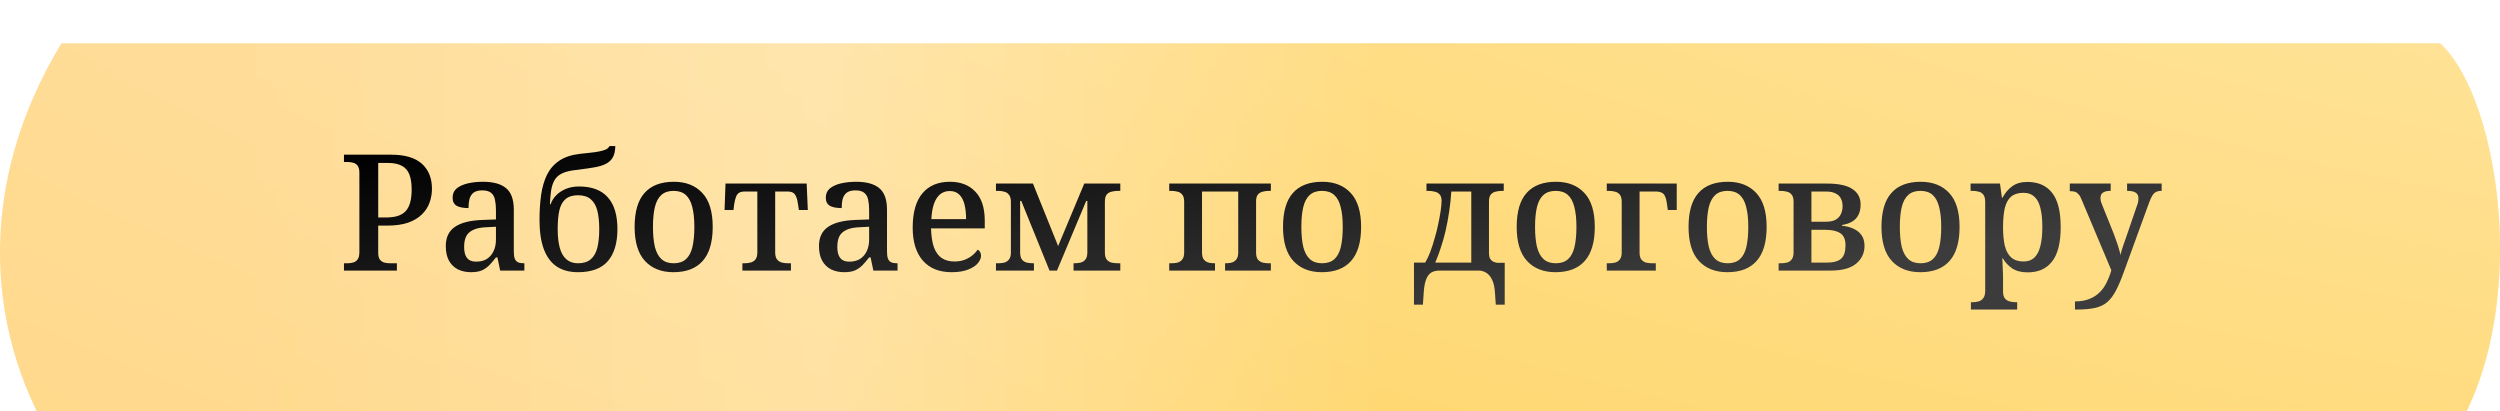 <svg width="231" height="38" viewBox="0 0 231 38" fill="none" xmlns="http://www.w3.org/2000/svg">
<g filter="url(#filter0_i_153_5)">
<path d="M225.46 0.001H5.679C-2.349 13.206 -1.423 27.262 5.679 38.001H225.46C234.352 26.546 231.172 5.172 225.46 0.001Z" fill="url(#paint0_linear_153_5)"/>
<path d="M225.46 0.001H5.679C-2.349 13.206 -1.423 27.262 5.679 38.001H225.46C234.352 26.546 231.172 5.172 225.46 0.001Z" fill="url(#paint1_radial_153_5)"/>
</g>
<path d="M31.782 25.001V24.326H32.097C32.307 24.326 32.492 24.301 32.652 24.251C32.822 24.201 32.957 24.101 33.057 23.951C33.157 23.801 33.207 23.576 33.207 23.276V15.956C33.207 15.666 33.152 15.451 33.042 15.311C32.942 15.171 32.807 15.081 32.637 15.041C32.477 14.991 32.297 14.966 32.097 14.966H31.782V14.291H36.102C37.402 14.291 38.362 14.571 38.982 15.131C39.602 15.691 39.912 16.461 39.912 17.441C39.912 17.891 39.837 18.321 39.687 18.731C39.547 19.131 39.312 19.491 38.982 19.811C38.662 20.131 38.237 20.386 37.707 20.576C37.177 20.756 36.532 20.846 35.772 20.846H34.947V23.351C34.947 23.631 34.997 23.841 35.097 23.981C35.207 24.121 35.347 24.216 35.517 24.266C35.687 24.306 35.867 24.326 36.057 24.326H36.672V25.001H31.782ZM35.622 20.096C36.052 20.096 36.422 20.051 36.732 19.961C37.042 19.861 37.292 19.711 37.482 19.511C37.672 19.301 37.812 19.031 37.902 18.701C37.992 18.371 38.037 17.971 38.037 17.501C38.037 16.941 37.967 16.481 37.827 16.121C37.687 15.761 37.457 15.496 37.137 15.326C36.817 15.146 36.387 15.056 35.847 15.056H34.947V20.096H35.622ZM43.516 25.151C43.076 25.151 42.676 25.066 42.316 24.896C41.966 24.716 41.691 24.451 41.491 24.101C41.291 23.741 41.191 23.286 41.191 22.736C41.191 21.936 41.471 21.346 42.031 20.966C42.591 20.576 43.446 20.361 44.596 20.321L45.826 20.276V19.406C45.826 19.046 45.796 18.731 45.736 18.461C45.686 18.191 45.571 17.981 45.391 17.831C45.211 17.671 44.936 17.591 44.566 17.591C44.216 17.591 43.946 17.661 43.756 17.801C43.576 17.941 43.451 18.136 43.381 18.386C43.321 18.626 43.291 18.906 43.291 19.226C42.811 19.226 42.446 19.156 42.196 19.016C41.946 18.866 41.821 18.616 41.821 18.266C41.821 17.906 41.946 17.621 42.196 17.411C42.456 17.201 42.796 17.046 43.216 16.946C43.646 16.846 44.116 16.796 44.626 16.796C45.576 16.796 46.286 16.991 46.756 17.381C47.236 17.771 47.476 18.436 47.476 19.376V23.246C47.476 23.526 47.506 23.746 47.566 23.906C47.626 24.056 47.726 24.166 47.866 24.236C48.006 24.296 48.186 24.326 48.406 24.326H48.451V25.001H46.216L45.961 23.786H45.826C45.616 24.056 45.411 24.296 45.211 24.506C45.011 24.706 44.781 24.866 44.521 24.986C44.261 25.096 43.926 25.151 43.516 25.151ZM43.996 24.176C44.376 24.176 44.701 24.096 44.971 23.936C45.241 23.766 45.451 23.526 45.601 23.216C45.751 22.906 45.826 22.546 45.826 22.136V20.951L44.941 20.996C44.421 21.016 44.011 21.101 43.711 21.251C43.411 21.391 43.196 21.591 43.066 21.851C42.946 22.111 42.886 22.431 42.886 22.811C42.886 23.111 42.926 23.366 43.006 23.576C43.086 23.776 43.206 23.926 43.366 24.026C43.536 24.126 43.746 24.176 43.996 24.176ZM53.405 25.151C52.625 25.151 51.97 24.976 51.44 24.626C50.92 24.276 50.525 23.746 50.255 23.036C49.985 22.316 49.85 21.411 49.85 20.321C49.85 19.481 49.9 18.711 50 18.011C50.1 17.311 50.28 16.691 50.54 16.151C50.81 15.611 51.19 15.176 51.68 14.846C52.17 14.516 52.805 14.306 53.585 14.216C53.925 14.176 54.245 14.141 54.545 14.111C54.855 14.081 55.13 14.041 55.37 13.991C55.62 13.941 55.825 13.881 55.985 13.811C56.145 13.731 56.255 13.626 56.315 13.496H56.855C56.845 13.946 56.765 14.301 56.615 14.561C56.465 14.811 56.25 15.006 55.97 15.146C55.69 15.286 55.345 15.391 54.935 15.461C54.525 15.531 54.05 15.601 53.51 15.671C53.06 15.711 52.675 15.776 52.355 15.866C52.045 15.956 51.795 16.076 51.605 16.226C51.415 16.376 51.265 16.571 51.155 16.811C51.045 17.041 50.965 17.326 50.915 17.666C50.865 18.006 50.83 18.411 50.81 18.881H50.87C50.98 18.571 51.15 18.296 51.38 18.056C51.62 17.806 51.92 17.606 52.28 17.456C52.64 17.306 53.05 17.231 53.51 17.231C54.69 17.231 55.575 17.566 56.165 18.236C56.755 18.896 57.05 19.876 57.05 21.176C57.05 22.456 56.755 23.441 56.165 24.131C55.575 24.811 54.655 25.151 53.405 25.151ZM53.405 24.326C53.905 24.326 54.295 24.206 54.575 23.966C54.865 23.726 55.07 23.371 55.19 22.901C55.31 22.431 55.37 21.856 55.37 21.176C55.37 20.486 55.31 19.911 55.19 19.451C55.07 18.991 54.865 18.641 54.575 18.401C54.295 18.161 53.905 18.041 53.405 18.041C52.915 18.041 52.53 18.161 52.25 18.401C51.98 18.631 51.79 18.981 51.68 19.451C51.58 19.911 51.53 20.486 51.53 21.176C51.53 21.856 51.595 22.431 51.725 22.901C51.855 23.371 52.06 23.726 52.34 23.966C52.62 24.206 52.975 24.326 53.405 24.326ZM62.224 25.151C61.114 25.151 60.239 24.806 59.599 24.116C58.959 23.426 58.639 22.376 58.639 20.966C58.639 19.556 58.944 18.511 59.554 17.831C60.164 17.141 61.069 16.796 62.269 16.796C63.379 16.796 64.254 17.141 64.894 17.831C65.534 18.511 65.854 19.556 65.854 20.966C65.854 22.376 65.544 23.426 64.924 24.116C64.314 24.806 63.414 25.151 62.224 25.151ZM62.254 24.326C62.724 24.326 63.099 24.201 63.379 23.951C63.659 23.701 63.859 23.326 63.979 22.826C64.099 22.316 64.159 21.696 64.159 20.966C64.159 20.226 64.094 19.611 63.964 19.121C63.844 18.631 63.644 18.261 63.364 18.011C63.084 17.761 62.709 17.636 62.239 17.636C61.769 17.636 61.394 17.761 61.114 18.011C60.834 18.261 60.634 18.631 60.514 19.121C60.394 19.611 60.334 20.226 60.334 20.966C60.334 21.696 60.394 22.316 60.514 22.826C60.644 23.326 60.849 23.701 61.129 23.951C61.409 24.201 61.784 24.326 62.254 24.326ZM68.597 25.001V24.326H68.793C69.002 24.326 69.198 24.301 69.377 24.251C69.558 24.201 69.703 24.106 69.812 23.966C69.922 23.816 69.978 23.601 69.978 23.321V17.696H68.838C68.618 17.696 68.442 17.731 68.312 17.801C68.183 17.871 68.082 17.996 68.013 18.176C67.942 18.346 67.882 18.591 67.832 18.911L67.772 19.406H66.948L67.037 16.961H74.537L74.642 19.406H73.817L73.743 18.911C73.703 18.591 73.642 18.346 73.562 18.176C73.493 17.996 73.392 17.871 73.263 17.801C73.142 17.731 72.972 17.696 72.752 17.696H71.627V23.321C71.627 23.601 71.683 23.816 71.793 23.966C71.903 24.106 72.043 24.201 72.213 24.251C72.392 24.301 72.588 24.326 72.797 24.326H73.082V25.001H68.597ZM77.999 25.151C77.558 25.151 77.159 25.066 76.799 24.896C76.448 24.716 76.174 24.451 75.974 24.101C75.773 23.741 75.674 23.286 75.674 22.736C75.674 21.936 75.954 21.346 76.513 20.966C77.073 20.576 77.928 20.361 79.079 20.321L80.308 20.276V19.406C80.308 19.046 80.278 18.731 80.219 18.461C80.168 18.191 80.053 17.981 79.874 17.831C79.694 17.671 79.418 17.591 79.049 17.591C78.698 17.591 78.428 17.661 78.239 17.801C78.058 17.941 77.933 18.136 77.864 18.386C77.803 18.626 77.773 18.906 77.773 19.226C77.293 19.226 76.928 19.156 76.678 19.016C76.428 18.866 76.303 18.616 76.303 18.266C76.303 17.906 76.428 17.621 76.678 17.411C76.939 17.201 77.278 17.046 77.698 16.946C78.129 16.846 78.599 16.796 79.109 16.796C80.058 16.796 80.769 16.991 81.239 17.381C81.719 17.771 81.959 18.436 81.959 19.376V23.246C81.959 23.526 81.989 23.746 82.049 23.906C82.109 24.056 82.209 24.166 82.349 24.236C82.489 24.296 82.668 24.326 82.888 24.326H82.933V25.001H80.698L80.444 23.786H80.308C80.099 24.056 79.894 24.296 79.694 24.506C79.493 24.706 79.263 24.866 79.004 24.986C78.743 25.096 78.409 25.151 77.999 25.151ZM78.478 24.176C78.859 24.176 79.183 24.096 79.454 23.936C79.724 23.766 79.933 23.526 80.084 23.216C80.234 22.906 80.308 22.546 80.308 22.136V20.951L79.424 20.996C78.903 21.016 78.493 21.101 78.194 21.251C77.894 21.391 77.678 21.591 77.549 21.851C77.428 22.111 77.368 22.431 77.368 22.811C77.368 23.111 77.409 23.366 77.489 23.576C77.569 23.776 77.689 23.926 77.849 24.026C78.019 24.126 78.228 24.176 78.478 24.176ZM87.917 25.151C86.777 25.151 85.892 24.791 85.262 24.071C84.642 23.351 84.332 22.341 84.332 21.041C84.332 19.631 84.632 18.571 85.232 17.861C85.832 17.151 86.677 16.796 87.767 16.796C88.767 16.796 89.552 17.101 90.122 17.711C90.702 18.311 90.992 19.206 90.992 20.396V21.101H86.027C86.047 21.811 86.137 22.396 86.297 22.856C86.467 23.306 86.707 23.636 87.017 23.846C87.337 24.056 87.727 24.161 88.187 24.161C88.537 24.161 88.847 24.111 89.117 24.011C89.397 23.901 89.637 23.766 89.837 23.606C90.047 23.436 90.212 23.256 90.332 23.066C90.422 23.106 90.497 23.176 90.557 23.276C90.617 23.376 90.647 23.496 90.647 23.636C90.647 23.856 90.547 24.086 90.347 24.326C90.157 24.556 89.857 24.751 89.447 24.911C89.047 25.071 88.537 25.151 87.917 25.151ZM89.267 20.246C89.267 19.726 89.217 19.271 89.117 18.881C89.017 18.491 88.857 18.191 88.637 17.981C88.417 17.761 88.122 17.651 87.752 17.651C87.412 17.651 87.117 17.751 86.867 17.951C86.627 18.151 86.437 18.446 86.297 18.836C86.167 19.216 86.087 19.686 86.057 20.246H89.267ZM92.026 25.001V24.326H92.221C92.421 24.326 92.611 24.306 92.791 24.266C92.971 24.216 93.116 24.121 93.226 23.981C93.346 23.831 93.406 23.616 93.406 23.336V18.641C93.406 18.351 93.346 18.136 93.226 17.996C93.116 17.846 92.971 17.751 92.791 17.711C92.611 17.661 92.421 17.636 92.221 17.636H92.026V16.961H95.446L97.771 22.736L100.186 16.961H103.516V17.636H103.321C103.101 17.636 102.896 17.661 102.706 17.711C102.526 17.751 102.376 17.841 102.256 17.981C102.146 18.121 102.091 18.341 102.091 18.641V23.321C102.091 23.611 102.146 23.831 102.256 23.981C102.376 24.121 102.526 24.216 102.706 24.266C102.896 24.306 103.101 24.326 103.321 24.326H103.516V25.001H99.196V24.326H99.241C99.461 24.326 99.661 24.306 99.841 24.266C100.031 24.216 100.181 24.121 100.291 23.981C100.411 23.831 100.471 23.611 100.471 23.321V18.566H100.366L97.666 25.001H96.976L94.366 18.566H94.261V23.321C94.261 23.611 94.316 23.831 94.426 23.981C94.546 24.121 94.696 24.216 94.876 24.266C95.066 24.306 95.271 24.326 95.491 24.326H95.536V25.001H92.026ZM108.037 25.001V24.326H108.232C108.432 24.326 108.622 24.306 108.802 24.266C108.982 24.216 109.127 24.121 109.237 23.981C109.357 23.831 109.417 23.616 109.417 23.336V18.626C109.417 18.336 109.357 18.121 109.237 17.981C109.127 17.841 108.982 17.751 108.802 17.711C108.622 17.661 108.432 17.636 108.232 17.636H108.037V16.961H117.427V17.636H117.247C117.047 17.636 116.857 17.661 116.677 17.711C116.497 17.751 116.347 17.841 116.227 17.981C116.117 18.111 116.062 18.321 116.062 18.611V23.336C116.062 23.616 116.117 23.831 116.227 23.981C116.347 24.121 116.497 24.216 116.677 24.266C116.857 24.306 117.047 24.326 117.247 24.326H117.427V25.001H113.197V24.326H113.242C113.442 24.326 113.627 24.306 113.797 24.266C113.977 24.216 114.122 24.121 114.232 23.981C114.352 23.831 114.412 23.616 114.412 23.336V17.696H111.067V23.336C111.067 23.616 111.122 23.831 111.232 23.981C111.352 24.121 111.497 24.216 111.667 24.266C111.847 24.306 112.037 24.326 112.237 24.326H112.267V25.001H108.037ZM122.136 25.151C121.026 25.151 120.151 24.806 119.511 24.116C118.871 23.426 118.551 22.376 118.551 20.966C118.551 19.556 118.856 18.511 119.466 17.831C120.076 17.141 120.981 16.796 122.181 16.796C123.291 16.796 124.166 17.141 124.806 17.831C125.446 18.511 125.766 19.556 125.766 20.966C125.766 22.376 125.456 23.426 124.836 24.116C124.226 24.806 123.326 25.151 122.136 25.151ZM122.166 24.326C122.636 24.326 123.011 24.201 123.291 23.951C123.571 23.701 123.771 23.326 123.891 22.826C124.011 22.316 124.071 21.696 124.071 20.966C124.071 20.226 124.006 19.611 123.876 19.121C123.756 18.631 123.556 18.261 123.276 18.011C122.996 17.761 122.621 17.636 122.151 17.636C121.681 17.636 121.306 17.761 121.026 18.011C120.746 18.261 120.546 18.631 120.426 19.121C120.306 19.611 120.246 20.226 120.246 20.966C120.246 21.696 120.306 22.316 120.426 22.826C120.556 23.326 120.761 23.701 121.041 23.951C121.321 24.201 121.696 24.326 122.166 24.326ZM130.651 28.151V24.266H131.686C131.836 24.026 131.991 23.701 132.151 23.291C132.311 22.871 132.471 22.366 132.631 21.776C132.721 21.476 132.806 21.126 132.886 20.726C132.976 20.316 133.051 19.916 133.111 19.526C133.171 19.126 133.201 18.801 133.201 18.551C133.201 18.281 133.141 18.086 133.021 17.966C132.911 17.836 132.761 17.751 132.571 17.711C132.391 17.661 132.191 17.636 131.971 17.636H131.806V16.961H138.946V17.636H138.766C138.566 17.636 138.376 17.661 138.196 17.711C138.016 17.751 137.866 17.841 137.746 17.981C137.636 18.121 137.581 18.336 137.581 18.626V23.366C137.581 23.576 137.611 23.746 137.671 23.876C137.741 23.996 137.831 24.091 137.941 24.161C138.061 24.221 138.191 24.261 138.331 24.281H139.036V28.151H138.211L138.136 27.056C138.106 26.546 138.016 26.141 137.866 25.841C137.726 25.551 137.551 25.341 137.341 25.211C137.131 25.081 136.916 25.011 136.696 25.001H133.006C132.696 25.001 132.436 25.066 132.226 25.196C132.026 25.336 131.871 25.556 131.761 25.856C131.651 26.156 131.581 26.556 131.551 27.056L131.476 28.151H130.651ZM132.616 24.266H135.946V17.696H134.101C134.061 18.316 133.996 18.931 133.906 19.541C133.816 20.151 133.706 20.741 133.576 21.311C133.446 21.871 133.296 22.401 133.126 22.901C132.966 23.401 132.796 23.856 132.616 24.266ZM143.728 25.151C142.618 25.151 141.743 24.806 141.103 24.116C140.463 23.426 140.143 22.376 140.143 20.966C140.143 19.556 140.448 18.511 141.058 17.831C141.668 17.141 142.573 16.796 143.773 16.796C144.883 16.796 145.758 17.141 146.398 17.831C147.038 18.511 147.358 19.556 147.358 20.966C147.358 22.376 147.048 23.426 146.428 24.116C145.818 24.806 144.918 25.151 143.728 25.151ZM143.758 24.326C144.228 24.326 144.603 24.201 144.883 23.951C145.163 23.701 145.363 23.326 145.483 22.826C145.603 22.316 145.663 21.696 145.663 20.966C145.663 20.226 145.598 19.611 145.468 19.121C145.348 18.631 145.148 18.261 144.868 18.011C144.588 17.761 144.213 17.636 143.743 17.636C143.273 17.636 142.898 17.761 142.618 18.011C142.338 18.261 142.138 18.631 142.018 19.121C141.898 19.611 141.838 20.226 141.838 20.966C141.838 21.696 141.898 22.316 142.018 22.826C142.148 23.326 142.353 23.701 142.633 23.951C142.913 24.201 143.288 24.326 143.758 24.326ZM148.466 25.001V24.326H148.661C148.861 24.326 149.051 24.306 149.231 24.266C149.411 24.216 149.556 24.121 149.666 23.981C149.786 23.831 149.846 23.616 149.846 23.336V18.641C149.846 18.341 149.786 18.121 149.666 17.981C149.556 17.841 149.411 17.751 149.231 17.711C149.051 17.661 148.861 17.636 148.661 17.636H148.466V16.961H154.931V19.406H154.106L154.031 18.866C153.991 18.546 153.931 18.306 153.851 18.146C153.781 17.976 153.676 17.861 153.536 17.801C153.396 17.731 153.211 17.696 152.981 17.696H151.496V23.336C151.496 23.616 151.551 23.831 151.661 23.981C151.781 24.121 151.926 24.216 152.096 24.266C152.276 24.306 152.466 24.326 152.666 24.326H152.996V25.001H148.466ZM159.607 25.151C158.497 25.151 157.622 24.806 156.982 24.116C156.342 23.426 156.022 22.376 156.022 20.966C156.022 19.556 156.327 18.511 156.937 17.831C157.547 17.141 158.452 16.796 159.652 16.796C160.762 16.796 161.637 17.141 162.277 17.831C162.917 18.511 163.237 19.556 163.237 20.966C163.237 22.376 162.927 23.426 162.307 24.116C161.697 24.806 160.797 25.151 159.607 25.151ZM159.637 24.326C160.107 24.326 160.482 24.201 160.762 23.951C161.042 23.701 161.242 23.326 161.362 22.826C161.482 22.316 161.542 21.696 161.542 20.966C161.542 20.226 161.477 19.611 161.347 19.121C161.227 18.631 161.027 18.261 160.747 18.011C160.467 17.761 160.092 17.636 159.622 17.636C159.152 17.636 158.777 17.761 158.497 18.011C158.217 18.261 158.017 18.631 157.897 19.121C157.777 19.611 157.717 20.226 157.717 20.966C157.717 21.696 157.777 22.316 157.897 22.826C158.027 23.326 158.232 23.701 158.512 23.951C158.792 24.201 159.167 24.326 159.637 24.326ZM164.345 25.001V24.326H164.54C164.74 24.326 164.93 24.306 165.11 24.266C165.29 24.216 165.435 24.121 165.545 23.981C165.665 23.831 165.725 23.616 165.725 23.336V18.626C165.725 18.336 165.665 18.121 165.545 17.981C165.435 17.841 165.29 17.751 165.11 17.711C164.93 17.661 164.74 17.636 164.54 17.636H164.345V16.961H168.815C169.885 16.961 170.67 17.131 171.17 17.471C171.67 17.801 171.92 18.276 171.92 18.896C171.92 19.296 171.845 19.631 171.695 19.901C171.555 20.161 171.355 20.361 171.095 20.501C170.845 20.641 170.55 20.736 170.21 20.786V20.861C170.62 20.901 170.98 20.996 171.29 21.146C171.61 21.296 171.855 21.501 172.025 21.761C172.195 22.011 172.28 22.331 172.28 22.721C172.28 23.381 172.025 23.926 171.515 24.356C171.005 24.786 170.215 25.001 169.145 25.001H164.345ZM168.77 24.266C169.4 24.266 169.85 24.146 170.12 23.906C170.39 23.666 170.525 23.251 170.525 22.661C170.525 22.131 170.365 21.761 170.045 21.551C169.735 21.341 169.285 21.236 168.695 21.236H167.375V24.266H168.77ZM168.71 20.486C169.09 20.486 169.39 20.426 169.61 20.306C169.83 20.176 169.99 20.006 170.09 19.796C170.2 19.576 170.255 19.326 170.255 19.046C170.255 18.786 170.205 18.556 170.105 18.356C170.005 18.146 169.84 17.986 169.61 17.876C169.39 17.756 169.09 17.696 168.71 17.696H167.375V20.486H168.71ZM177.434 25.151C176.324 25.151 175.449 24.806 174.809 24.116C174.169 23.426 173.849 22.376 173.849 20.966C173.849 19.556 174.154 18.511 174.764 17.831C175.374 17.141 176.279 16.796 177.479 16.796C178.589 16.796 179.464 17.141 180.104 17.831C180.744 18.511 181.064 19.556 181.064 20.966C181.064 22.376 180.754 23.426 180.134 24.116C179.524 24.806 178.624 25.151 177.434 25.151ZM177.464 24.326C177.934 24.326 178.309 24.201 178.589 23.951C178.869 23.701 179.069 23.326 179.189 22.826C179.309 22.316 179.369 21.696 179.369 20.966C179.369 20.226 179.304 19.611 179.174 19.121C179.054 18.631 178.854 18.261 178.574 18.011C178.294 17.761 177.919 17.636 177.449 17.636C176.979 17.636 176.604 17.761 176.324 18.011C176.044 18.261 175.844 18.631 175.724 19.121C175.604 19.611 175.544 20.226 175.544 20.966C175.544 21.696 175.604 22.316 175.724 22.826C175.854 23.326 176.059 23.701 176.339 23.951C176.619 24.201 176.994 24.326 177.464 24.326ZM182.112 28.601V27.926H182.247C182.457 27.926 182.647 27.901 182.817 27.851C182.997 27.801 183.142 27.701 183.252 27.551C183.372 27.401 183.432 27.176 183.432 26.876V18.671C183.432 18.361 183.377 18.136 183.267 17.996C183.157 17.846 183.012 17.751 182.832 17.711C182.662 17.661 182.472 17.636 182.262 17.636H182.082V16.961H184.797L184.977 18.266H185.037C185.267 17.826 185.562 17.476 185.922 17.216C186.282 16.946 186.752 16.811 187.332 16.811C188.332 16.811 189.092 17.146 189.612 17.816C190.142 18.476 190.407 19.531 190.407 20.981C190.407 22.431 190.142 23.491 189.612 24.161C189.092 24.831 188.342 25.166 187.362 25.166C186.782 25.166 186.307 25.046 185.937 24.806C185.577 24.566 185.287 24.256 185.067 23.876H185.007C185.027 24.046 185.037 24.241 185.037 24.461C185.047 24.681 185.057 24.891 185.067 25.091C185.077 25.291 185.082 25.461 185.082 25.601V26.936C185.082 27.216 185.137 27.426 185.247 27.566C185.367 27.716 185.517 27.811 185.697 27.851C185.877 27.901 186.067 27.926 186.267 27.926H186.387V28.601H182.112ZM186.987 24.161C187.397 24.161 187.727 24.041 187.977 23.801C188.237 23.551 188.422 23.191 188.532 22.721C188.652 22.251 188.712 21.666 188.712 20.966C188.712 20.266 188.652 19.686 188.532 19.226C188.422 18.756 188.237 18.406 187.977 18.176C187.727 17.936 187.397 17.816 186.987 17.816C186.497 17.816 186.112 17.931 185.832 18.161C185.562 18.391 185.367 18.741 185.247 19.211C185.137 19.681 185.082 20.271 185.082 20.981C185.082 21.671 185.137 22.251 185.247 22.721C185.367 23.191 185.567 23.551 185.847 23.801C186.127 24.041 186.507 24.161 186.987 24.161ZM191.728 27.851C192.238 27.851 192.678 27.776 193.048 27.626C193.418 27.486 193.733 27.286 193.993 27.026C194.253 26.776 194.468 26.476 194.638 26.126C194.818 25.776 194.968 25.391 195.088 24.971L192.328 18.416C192.248 18.206 192.158 18.051 192.058 17.951C191.968 17.841 191.863 17.766 191.743 17.726C191.633 17.686 191.483 17.666 191.293 17.666H191.248V16.961H195.028V17.636H194.983C194.693 17.636 194.468 17.691 194.308 17.801C194.158 17.901 194.083 18.071 194.083 18.311C194.083 18.391 194.093 18.481 194.113 18.581C194.143 18.671 194.178 18.771 194.218 18.881L195.298 21.566C195.368 21.736 195.433 21.916 195.493 22.106C195.563 22.296 195.628 22.481 195.688 22.661C195.748 22.841 195.798 23.011 195.838 23.171C195.888 23.331 195.918 23.466 195.928 23.576C195.988 23.306 196.068 23.026 196.168 22.736C196.278 22.436 196.373 22.166 196.453 21.926L197.458 19.001C197.508 18.891 197.543 18.776 197.563 18.656C197.583 18.526 197.593 18.421 197.593 18.341C197.593 18.091 197.508 17.911 197.338 17.801C197.168 17.691 196.918 17.636 196.588 17.636H196.543V16.961H199.738V17.636H199.693C199.503 17.636 199.343 17.671 199.213 17.741C199.083 17.801 198.968 17.916 198.868 18.086C198.768 18.246 198.663 18.481 198.553 18.791L196.273 25.046C196.013 25.776 195.763 26.371 195.523 26.831C195.283 27.291 195.013 27.651 194.713 27.911C194.413 28.171 194.038 28.351 193.588 28.451C193.138 28.551 192.573 28.601 191.893 28.601H191.728V27.851Z" fill="url(#paint2_linear_153_5)"/>
<defs>
<filter id="filter0_i_153_5" x="0" y="0.001" width="231" height="42" filterUnits="userSpaceOnUse" color-interpolation-filters="sRGB">
<feFlood flood-opacity="0" result="BackgroundImageFix"/>
<feBlend mode="normal" in="SourceGraphic" in2="BackgroundImageFix" result="shape"/>
<feColorMatrix in="SourceAlpha" type="matrix" values="0 0 0 0 0 0 0 0 0 0 0 0 0 0 0 0 0 0 127 0" result="hardAlpha"/>
<feOffset dy="4"/>
<feGaussianBlur stdDeviation="14"/>
<feComposite in2="hardAlpha" operator="arithmetic" k2="-1" k3="1"/>
<feColorMatrix type="matrix" values="0 0 0 0 1 0 0 0 0 1 0 0 0 0 1 0 0 0 0.53 0"/>
<feBlend mode="normal" in2="shape" result="effect1_innerShadow_153_5"/>
</filter>
<linearGradient id="paint0_linear_153_5" x1="21.889" y1="30.23" x2="128.26" y2="29.75" gradientUnits="userSpaceOnUse">
<stop stop-color="#FFD684"/>
<stop offset="0.51" stop-color="#FFDD93"/>
<stop offset="1" stop-color="#FFCF52"/>
</linearGradient>
<radialGradient id="paint1_radial_153_5" cx="0" cy="0" r="1" gradientUnits="userSpaceOnUse" gradientTransform="translate(347.359 -65.341) rotate(91.871) scale(176.192 516.271)">
<stop stop-color="white" stop-opacity="0.72"/>
<stop offset="1" stop-color="white" stop-opacity="0"/>
</radialGradient>
<linearGradient id="paint2_linear_153_5" x1="83.891" y1="7.566" x2="87.689" y2="35.628" gradientUnits="userSpaceOnUse">
<stop/>
<stop offset="1" stop-color="#3C3C3C"/>
</linearGradient>
</defs>
</svg>
